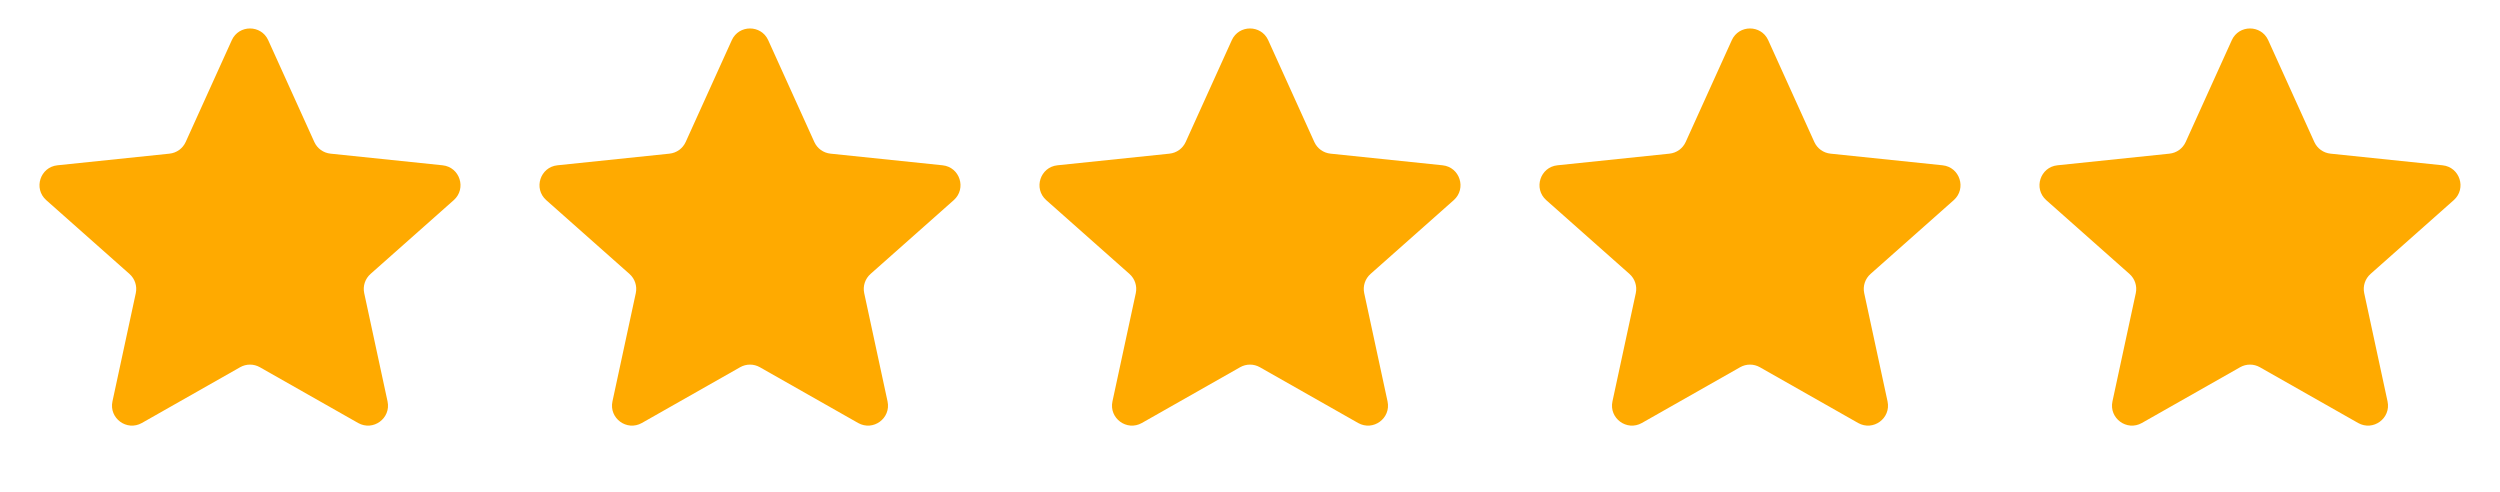 <svg width="625" height="123" viewBox="0 0 625 123" fill="none" xmlns="http://www.w3.org/2000/svg">
<path d="M57.946 10.054C59.719 6.138 65.281 6.138 67.055 10.054L78.582 35.502C79.315 37.12 80.853 38.228 82.62 38.412L110.637 41.322C114.964 41.771 116.693 47.149 113.438 50.036L92.623 68.494C91.273 69.691 90.673 71.524 91.053 73.288L96.885 100.343C97.795 104.565 93.285 107.877 89.529 105.745L64.968 91.806C63.437 90.937 61.563 90.937 60.032 91.806L35.471 105.745C31.715 107.877 27.205 104.565 28.115 100.343L33.947 73.288C34.327 71.524 33.727 69.691 32.377 68.494L11.562 50.036C8.307 47.149 10.036 41.771 14.363 41.322L42.38 38.412C44.147 38.228 45.685 37.12 46.418 35.502L57.946 10.054Z" fill="#FFAA00"/>
<path d="M182.946 10.054C184.719 6.138 190.281 6.138 192.054 10.054L203.582 35.502C204.315 37.12 205.853 38.228 207.62 38.412L235.637 41.322C239.964 41.771 241.693 47.149 238.438 50.036L217.623 68.494C216.273 69.691 215.673 71.524 216.053 73.288L221.885 100.343C222.795 104.565 218.285 107.877 214.529 105.745L189.968 91.806C188.437 90.937 186.563 90.937 185.032 91.806L160.471 105.745C156.715 107.877 152.205 104.565 153.115 100.343L158.947 73.288C159.327 71.524 158.727 69.691 157.377 68.494L136.562 50.036C133.307 47.149 135.036 41.771 139.363 41.322L167.38 38.412C169.147 38.228 170.685 37.12 171.418 35.502L182.946 10.054Z" fill="#FFAA00"/>
<path d="M307.946 10.054C309.719 6.138 315.281 6.138 317.054 10.054L328.582 35.502C329.315 37.12 330.853 38.228 332.62 38.412L360.637 41.322C364.964 41.771 366.693 47.149 363.438 50.036L342.623 68.494C341.273 69.691 340.673 71.524 341.053 73.288L346.885 100.343C347.795 104.565 343.285 107.877 339.529 105.745L314.968 91.806C313.437 90.937 311.563 90.937 310.032 91.806L285.471 105.745C281.715 107.877 277.205 104.565 278.115 100.343L283.947 73.288C284.327 71.524 283.727 69.691 282.377 68.494L261.562 50.036C258.307 47.149 260.036 41.771 264.363 41.322L292.38 38.412C294.147 38.228 295.685 37.12 296.418 35.502L307.946 10.054Z" fill="#FFAA00"/>
<path d="M432.946 10.054C434.719 6.138 440.281 6.138 442.054 10.054L453.582 35.502C454.315 37.12 455.853 38.228 457.62 38.412L485.637 41.322C489.964 41.771 491.693 47.149 488.438 50.036L467.623 68.494C466.273 69.691 465.673 71.524 466.053 73.288L471.885 100.343C472.795 104.565 468.285 107.877 464.529 105.745L439.968 91.806C438.437 90.937 436.563 90.937 435.032 91.806L410.471 105.745C406.715 107.877 402.205 104.565 403.115 100.343L408.947 73.288C409.327 71.524 408.727 69.691 407.377 68.494L386.562 50.036C383.307 47.149 385.036 41.771 389.363 41.322L417.38 38.412C419.147 38.228 420.685 37.12 421.418 35.502L432.946 10.054Z" fill="#FFAA00"/>
<path d="M557.946 10.054C559.719 6.138 565.281 6.138 567.054 10.054L578.582 35.502C579.315 37.12 580.853 38.228 582.62 38.412L610.637 41.322C614.964 41.771 616.693 47.149 613.438 50.036L592.623 68.494C591.273 69.691 590.673 71.524 591.053 73.288L596.885 100.343C597.795 104.565 593.285 107.877 589.529 105.745L564.968 91.806C563.437 90.937 561.563 90.937 560.032 91.806L535.471 105.745C531.715 107.877 527.205 104.565 528.115 100.343L533.947 73.288C534.327 71.524 533.727 69.691 532.377 68.494L511.562 50.036C508.307 47.149 510.036 41.771 514.363 41.322L542.38 38.412C544.147 38.228 545.685 37.12 546.418 35.502L557.946 10.054Z" fill="#FFAA00"/>
</svg>
